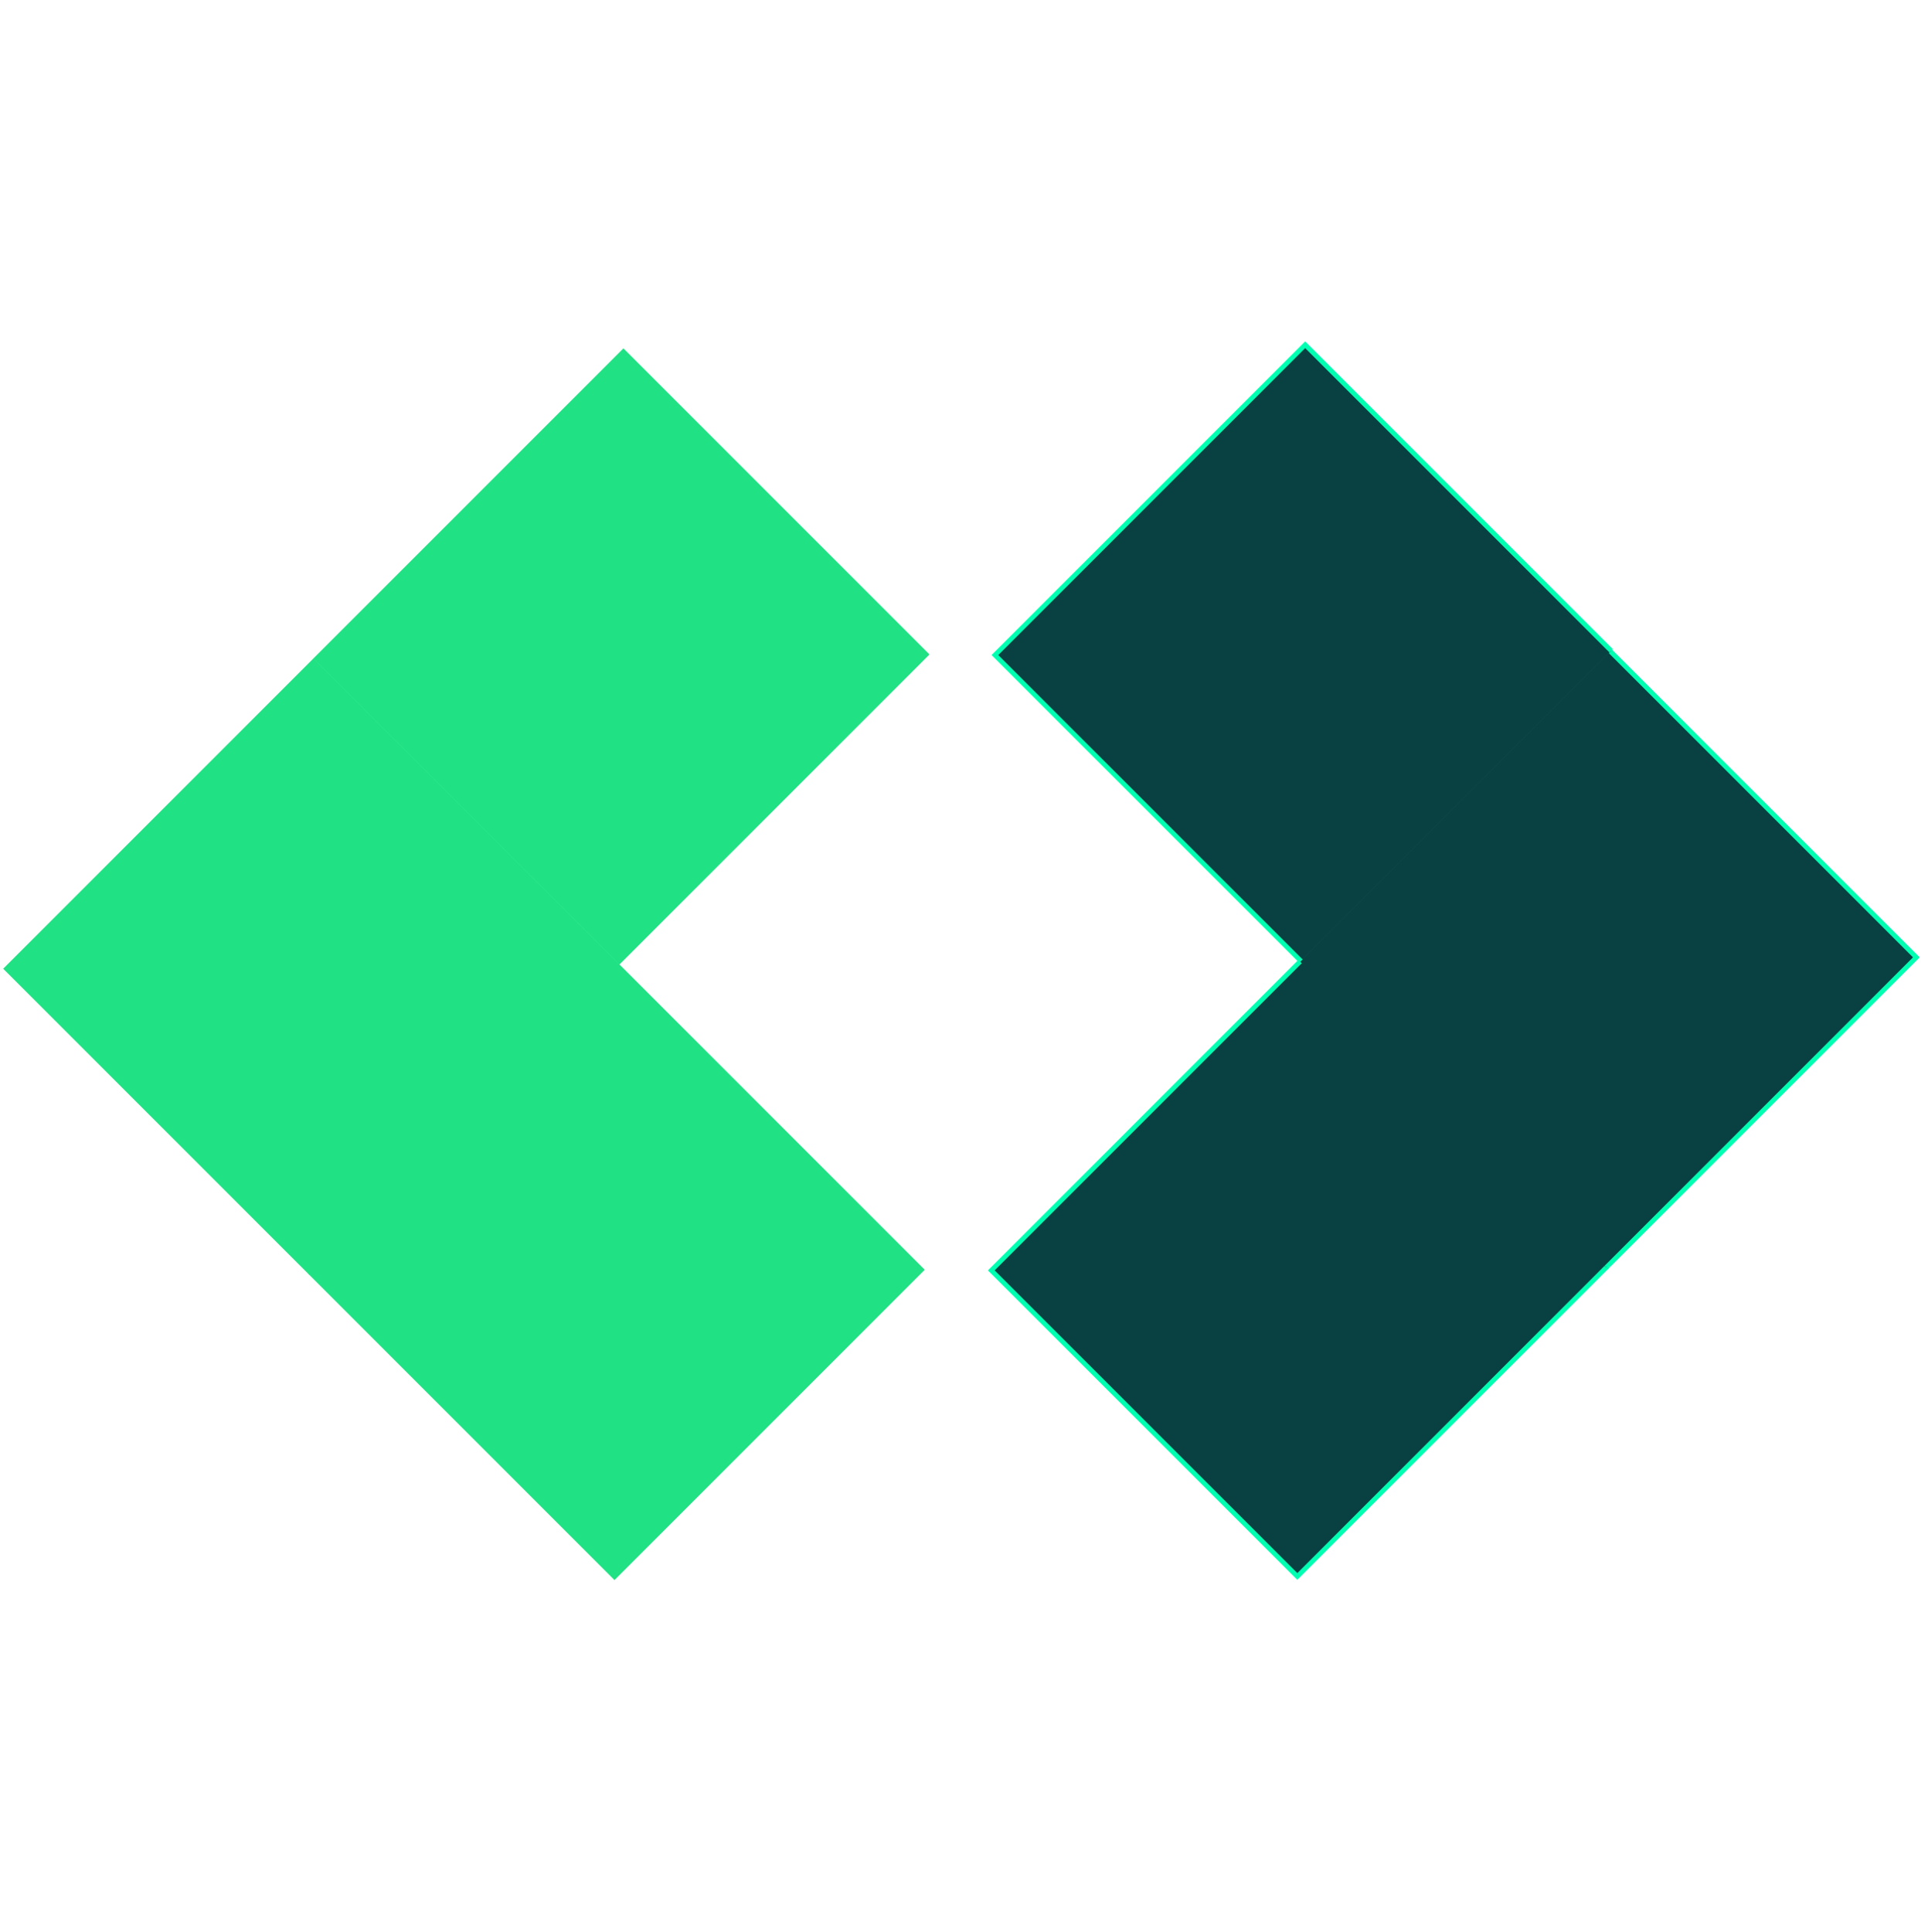 <svg xmlns="http://www.w3.org/2000/svg" width="184" height="185" fill="none"><g clip-path="url(#a)"><mask id="b" width="61.518" height="61.518" x="93.533" y="90.553" fill="#000" maskUnits="userSpaceOnUse"><path fill="#fff" d="M93.533 90.553h61.518v61.518H93.533z"/><path d="m94.947 121.666 29.314 29.314 29.717-29.718-29.313-29.313z"/></mask><path fill="#094142" d="m94.947 121.666 29.314 29.314 29.717-29.718-29.313-29.313z"/><path fill="#01FFB2" d="m94.947 121.666-.161.162-.162-.162.162-.161zm29.314 29.314.161.161-.161.162-.162-.162zm-29.152-29.475 29.313 29.313-.323.323-29.313-29.313zm28.99 29.313 29.718-29.717.323.323-29.718 29.717zm.727-58.708-29.717 29.718-.323-.323 29.717-29.718z" mask="url(#b)"/><mask id="c" width="60.104" height="60.104" x="124.525" y="61.684" fill="#000" maskUnits="userSpaceOnUse"><path fill="#fff" d="M124.525 61.684h60.104v60.104h-60.104z"/><path d="m124.525 92.09 29.314 29.313 29.717-29.717-29.313-29.314z"/></mask><path fill="#094142" d="m124.525 92.09 29.314 29.313 29.717-29.717-29.313-29.314z"/><path fill="#01FFB2" d="m183.556 91.686.162-.161.161.161-.161.162zm-29.878 29.556 29.717-29.717.323.323-29.717 29.717zm29.717-29.394-29.314-29.314.323-.323 29.314 29.314z" mask="url(#c)"/><mask id="d" width="61.518" height="61.518" x="93.883" y="31.623" fill="#000" maskUnits="userSpaceOnUse"><path fill="#fff" d="M93.883 31.623h61.518v61.518H93.883z"/><path d="M95.297 62.735 124.61 92.05l29.717-29.717-29.314-29.314z"/></mask><path fill="#094142" d="M95.297 62.735 124.61 92.05l29.717-29.717-29.314-29.314z"/><path fill="#01FFB2" d="m95.297 62.735-.162.162-.161-.162.161-.161zm29.717-29.717-.161-.162.161-.161.162.161zM95.458 62.574l29.314 29.314-.323.322-29.314-29.313zm58.708-.08-29.313-29.315.323-.323 29.313 29.314zm-28.99-29.315L95.458 62.897l-.323-.323 29.718-29.718z" mask="url(#d)"/><path fill="#20E284" d="m29.545 122.012 29.314 29.314 29.717-29.718-29.314-29.314z"/><path fill="#20E284" d="m.305 92.776 29.314 29.314 29.717-29.717-29.314-29.314z"/><path fill="#20E284" d="M29.996 63.081 59.31 92.395l29.718-29.718-29.314-29.313z"/></g><defs><clipPath id="a"><path fill="#fff" d="M0 .226h183.893v183.893H0z"/></clipPath></defs></svg>